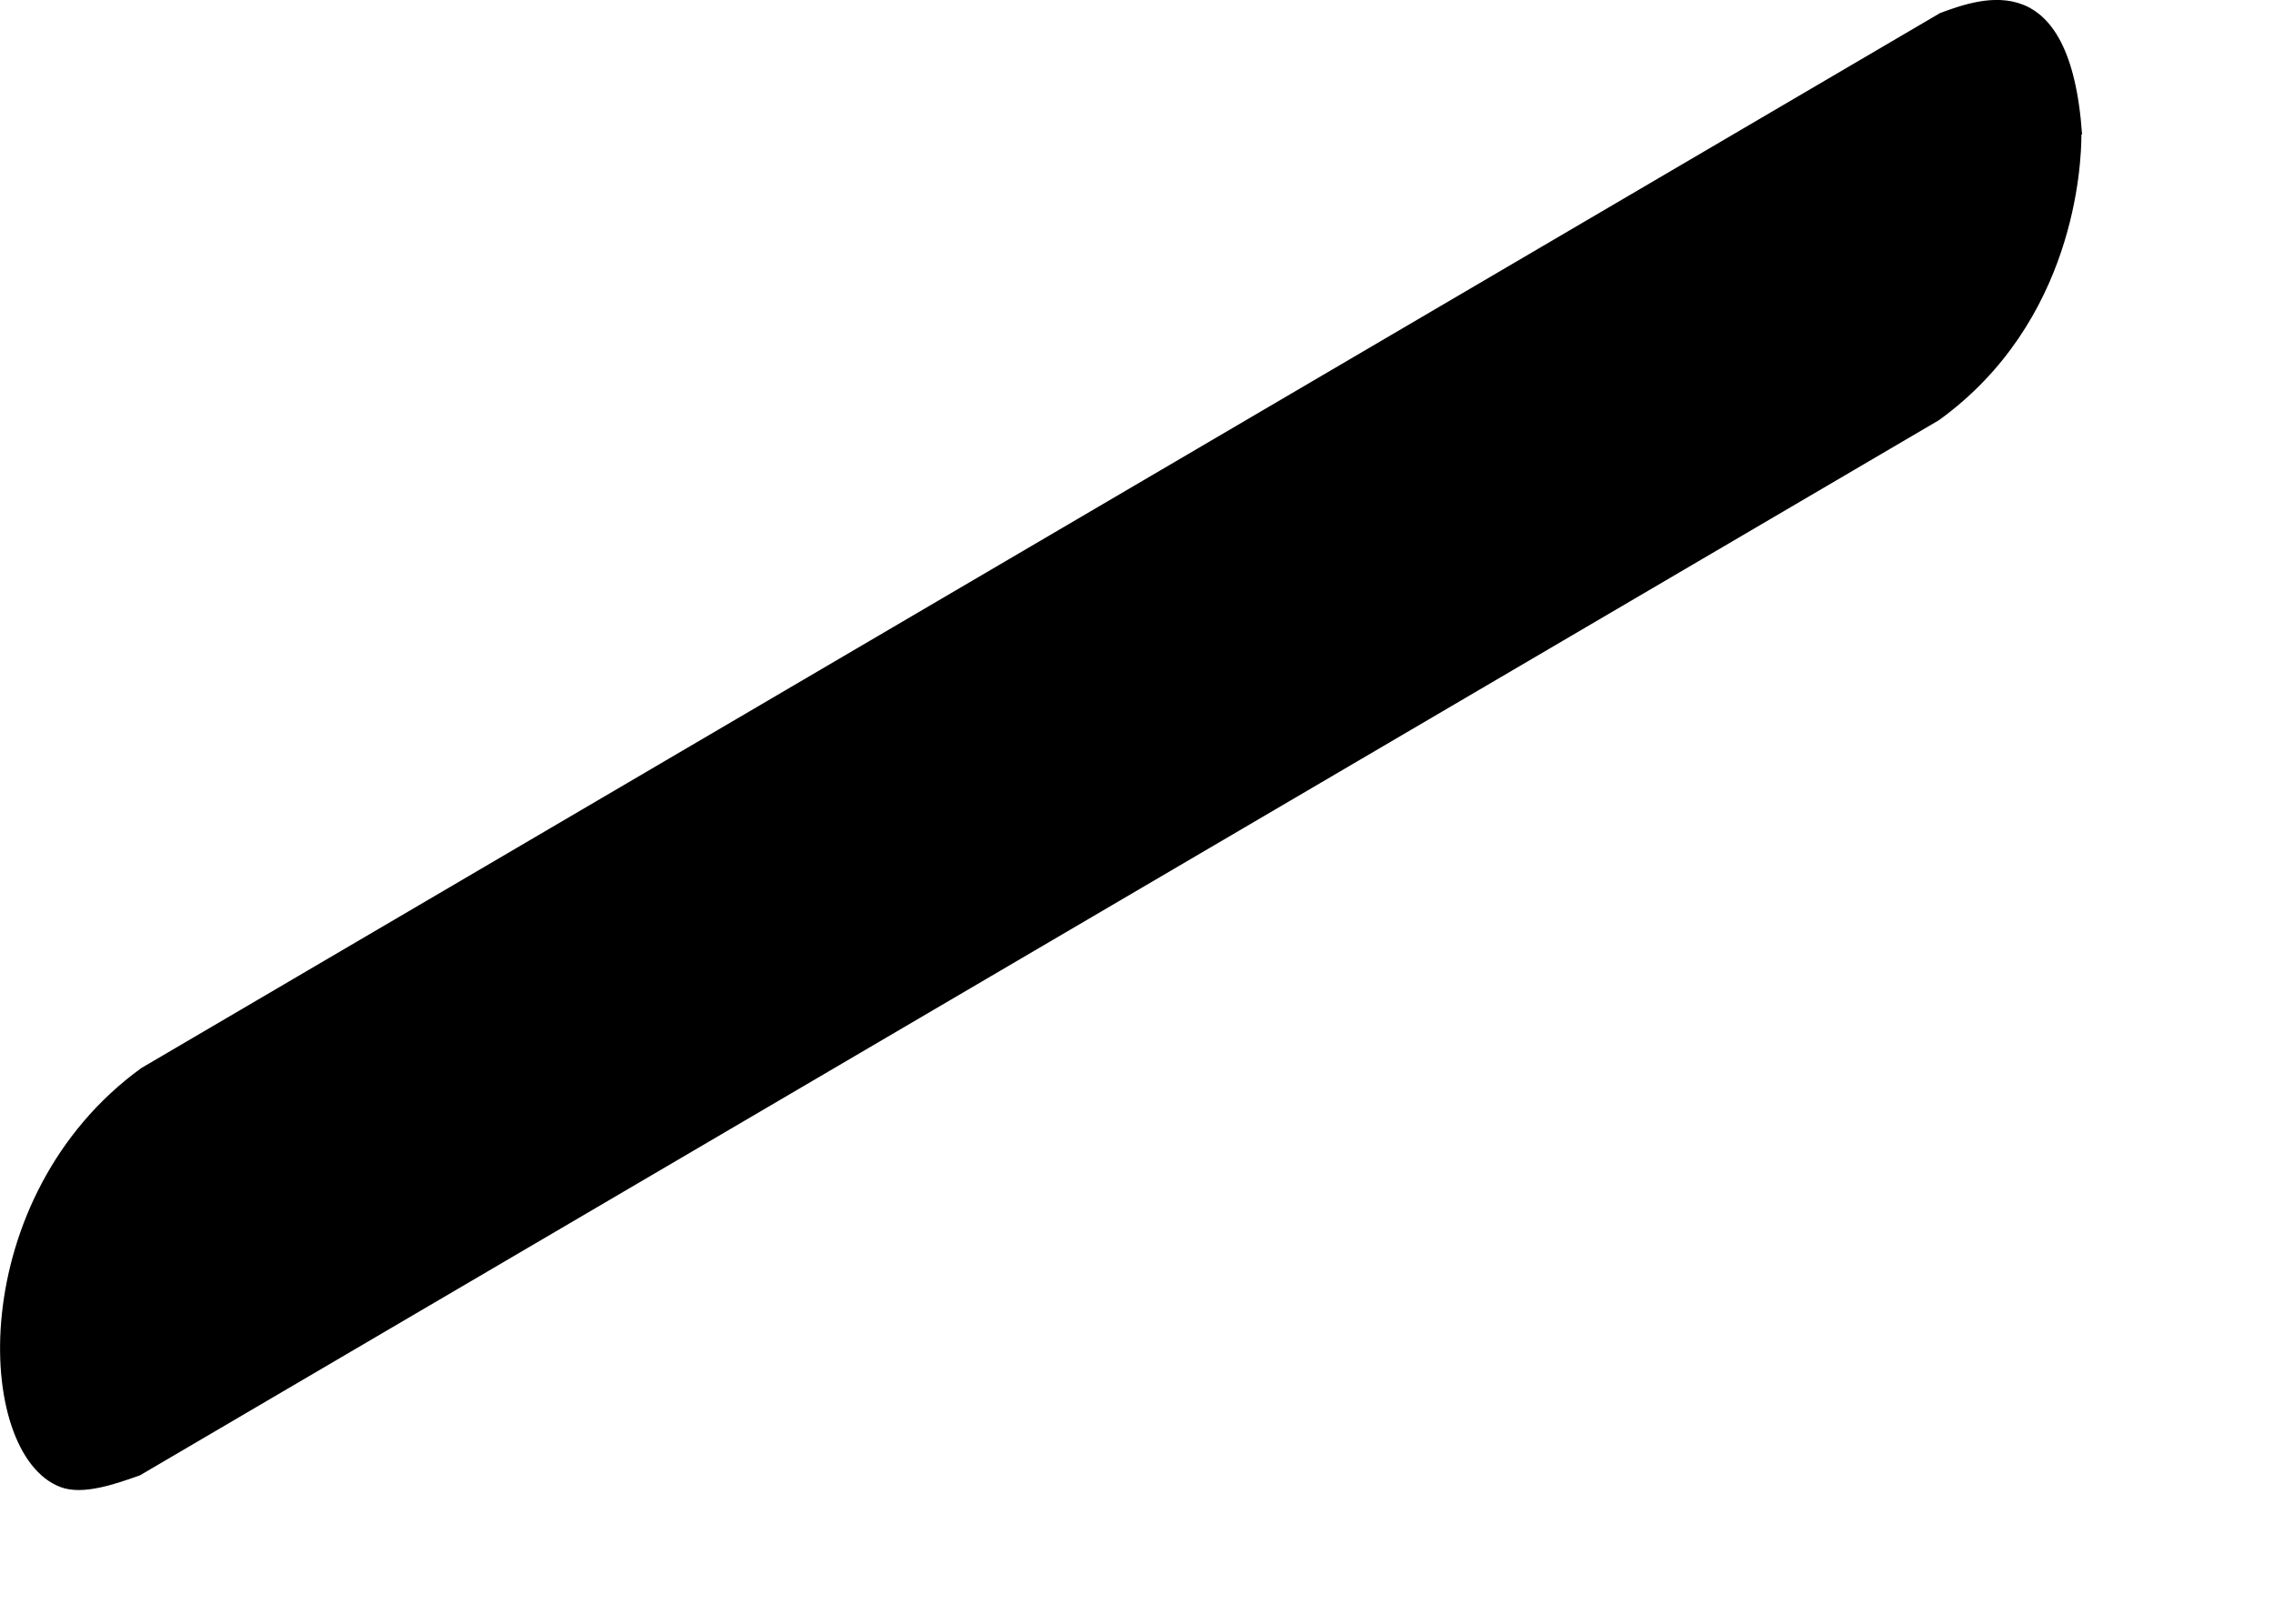 <?xml version="1.0" encoding="utf-8"?>
<svg xmlns="http://www.w3.org/2000/svg" fill="none" height="100%" overflow="visible" preserveAspectRatio="none" style="display: block;" viewBox="0 0 7 5" width="100%">
<g id="Group" style="mix-blend-mode:multiply">
<path d="M6.412 0.414C6.376 -0.106 6.106 -0.008 5.975 0.04L0.435 3.289C-0.109 3.684 -0.082 4.478 0.186 4.579C0.256 4.606 0.36 4.568 0.431 4.543L5.971 1.294C6.389 0.992 6.41 0.509 6.41 0.414H6.412Z" fill="black" id="Vector"/>
</g>
</svg>